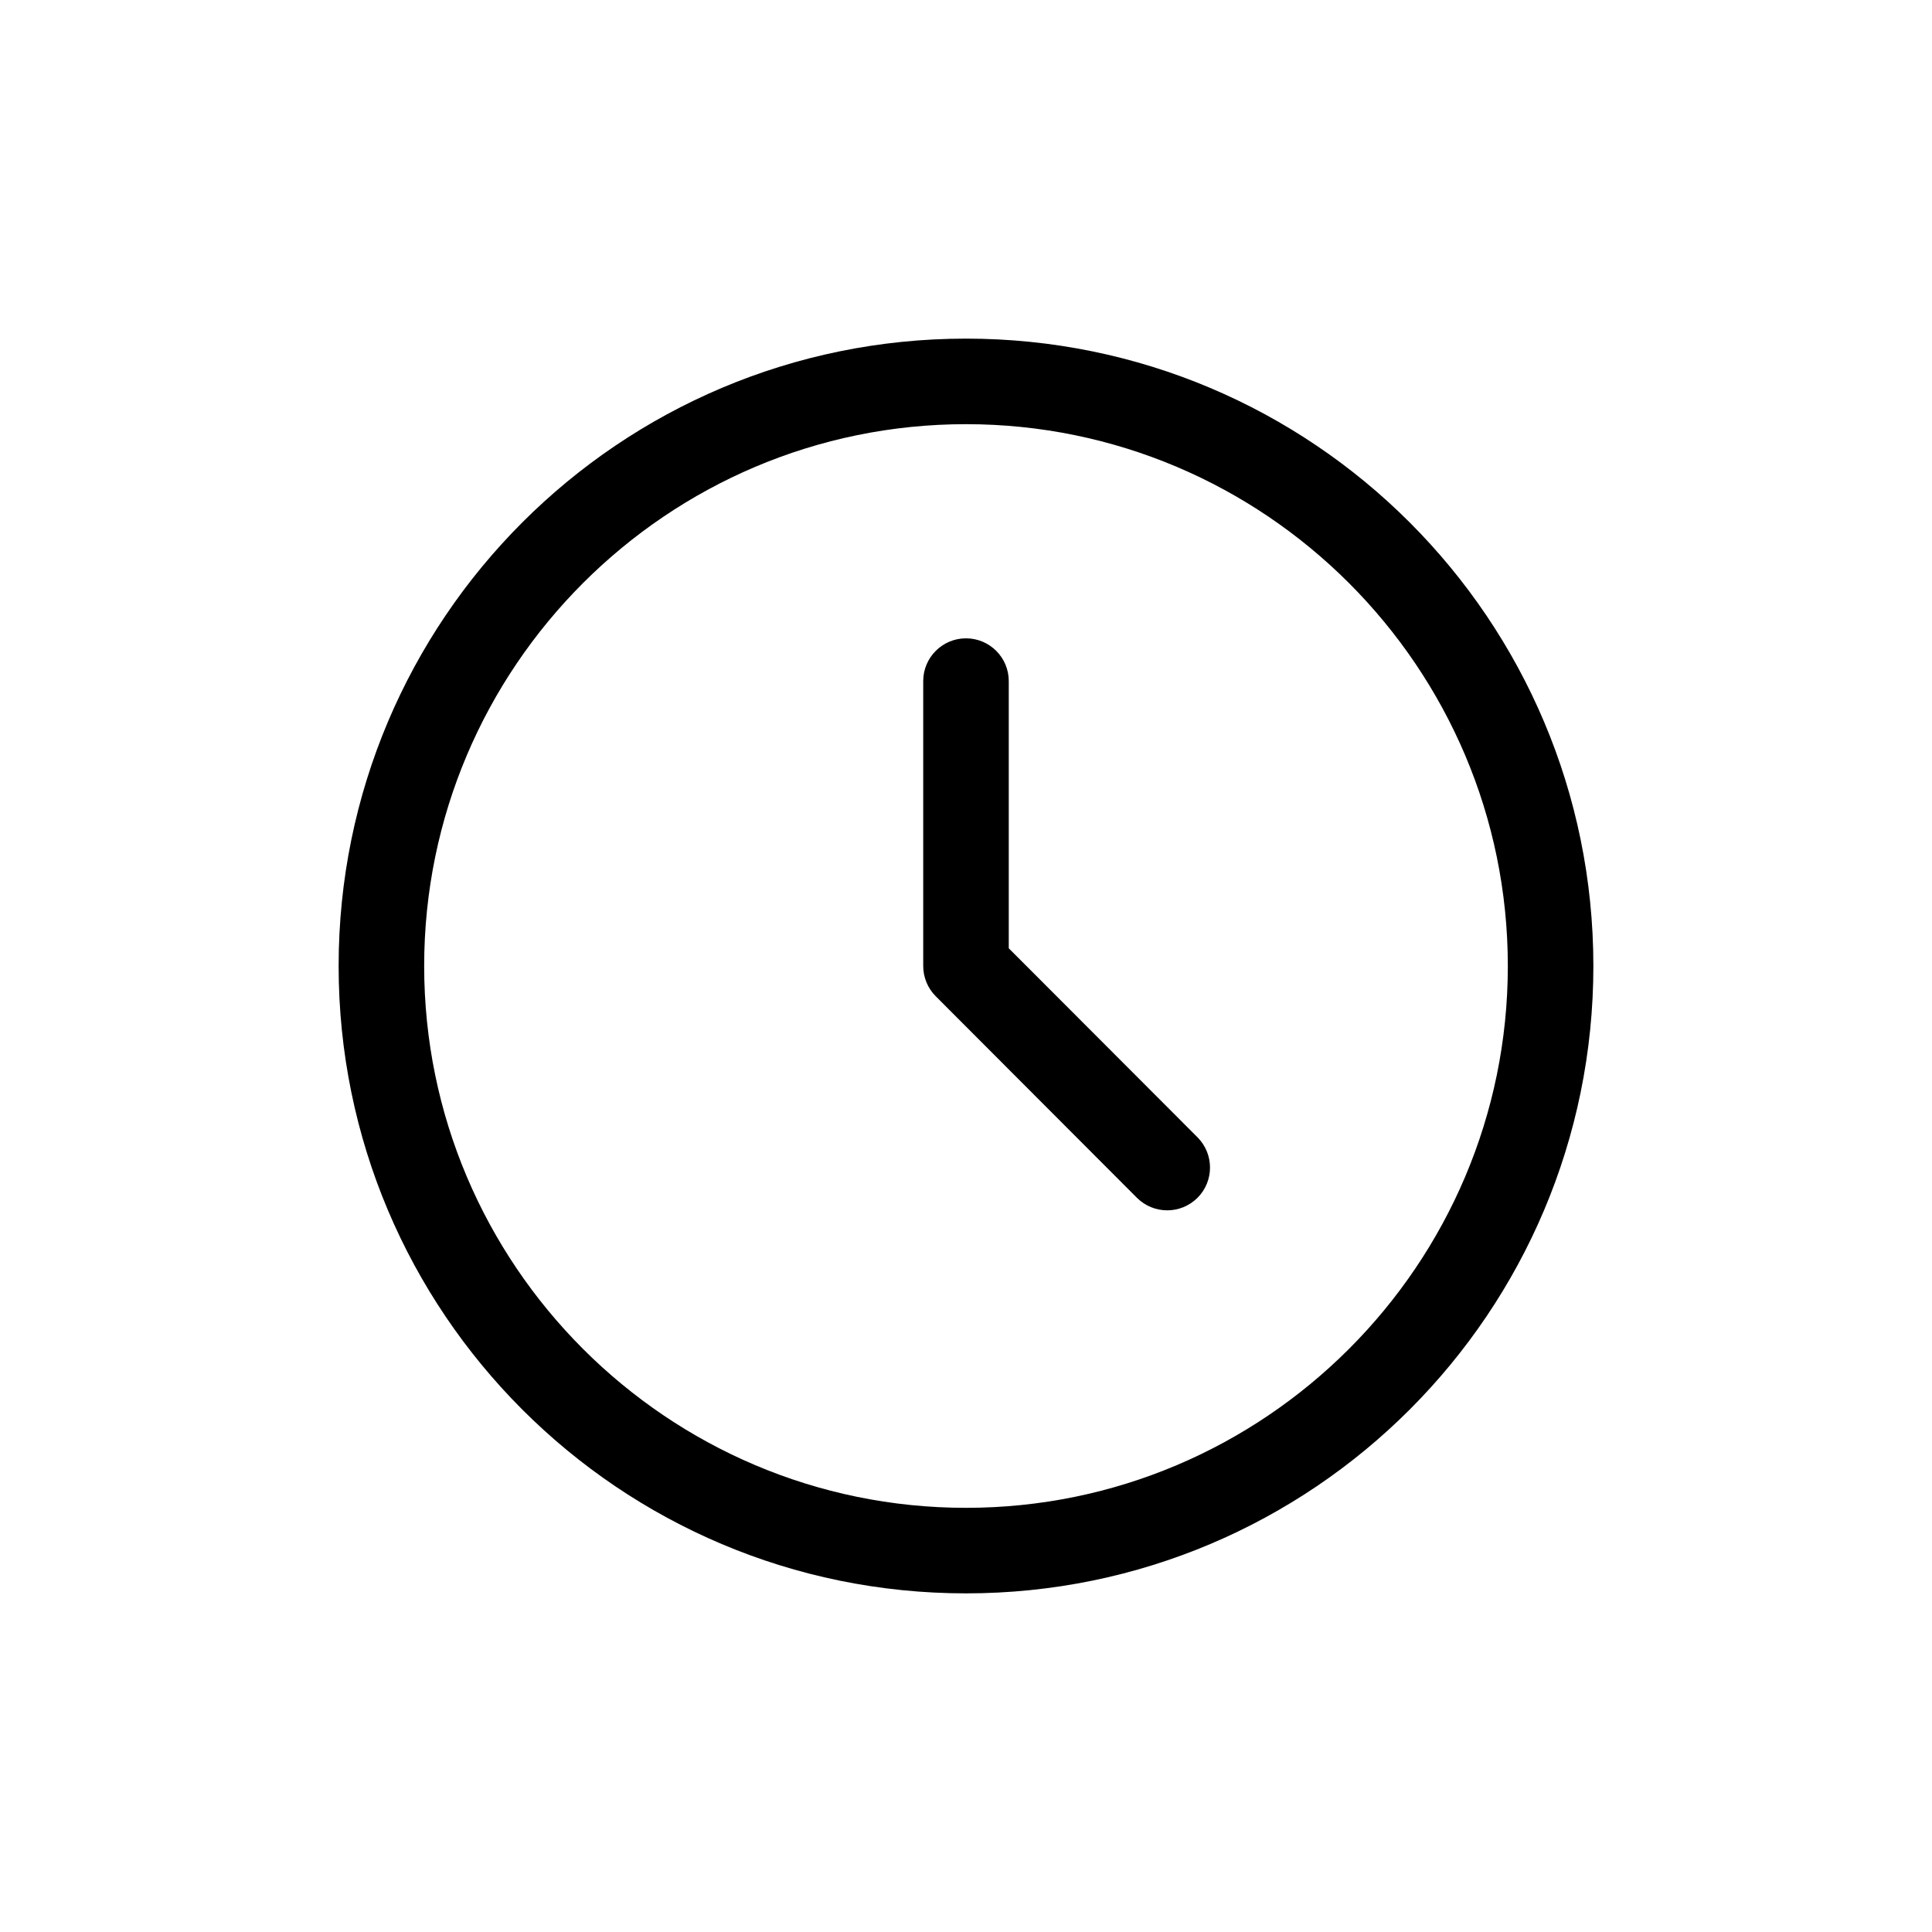 <?xml version="1.0" encoding="UTF-8"?>
<!-- Uploaded to: ICON Repo, www.iconrepo.com, Generator: ICON Repo Mixer Tools -->
<svg fill="#000000" width="800px" height="800px" version="1.1" viewBox="144 144 512 512" xmlns="http://www.w3.org/2000/svg">
 <g>
  <path d="m400 256.41c79.172 0 143.59 64.41 143.59 143.59 0 79.172-64.414 143.59-143.59 143.59-79.176 0-143.59-64.414-143.59-143.59 0-79.176 64.41-143.59 143.59-143.59m0-22.672c-91.828 0-166.26 74.418-166.26 166.26s74.43 166.26 166.26 166.26 166.26-74.418 166.26-166.26c-0.004-91.84-74.43-166.26-166.26-166.26z"/>
  <path d="m453.33 464.75c-2.91 0-5.812-1.109-8.031-3.32l-53.324-53.418c-2.125-2.129-3.312-5.019-3.312-8.016v-75.496c0-6.258 5.078-11.336 11.336-11.336s11.336 5.078 11.336 11.336v70.805l50.02 50.094c4.418 4.445 4.418 11.617-0.02 16.047-2.219 2.195-5.113 3.305-8.004 3.305z"/>
 </g>
</svg>